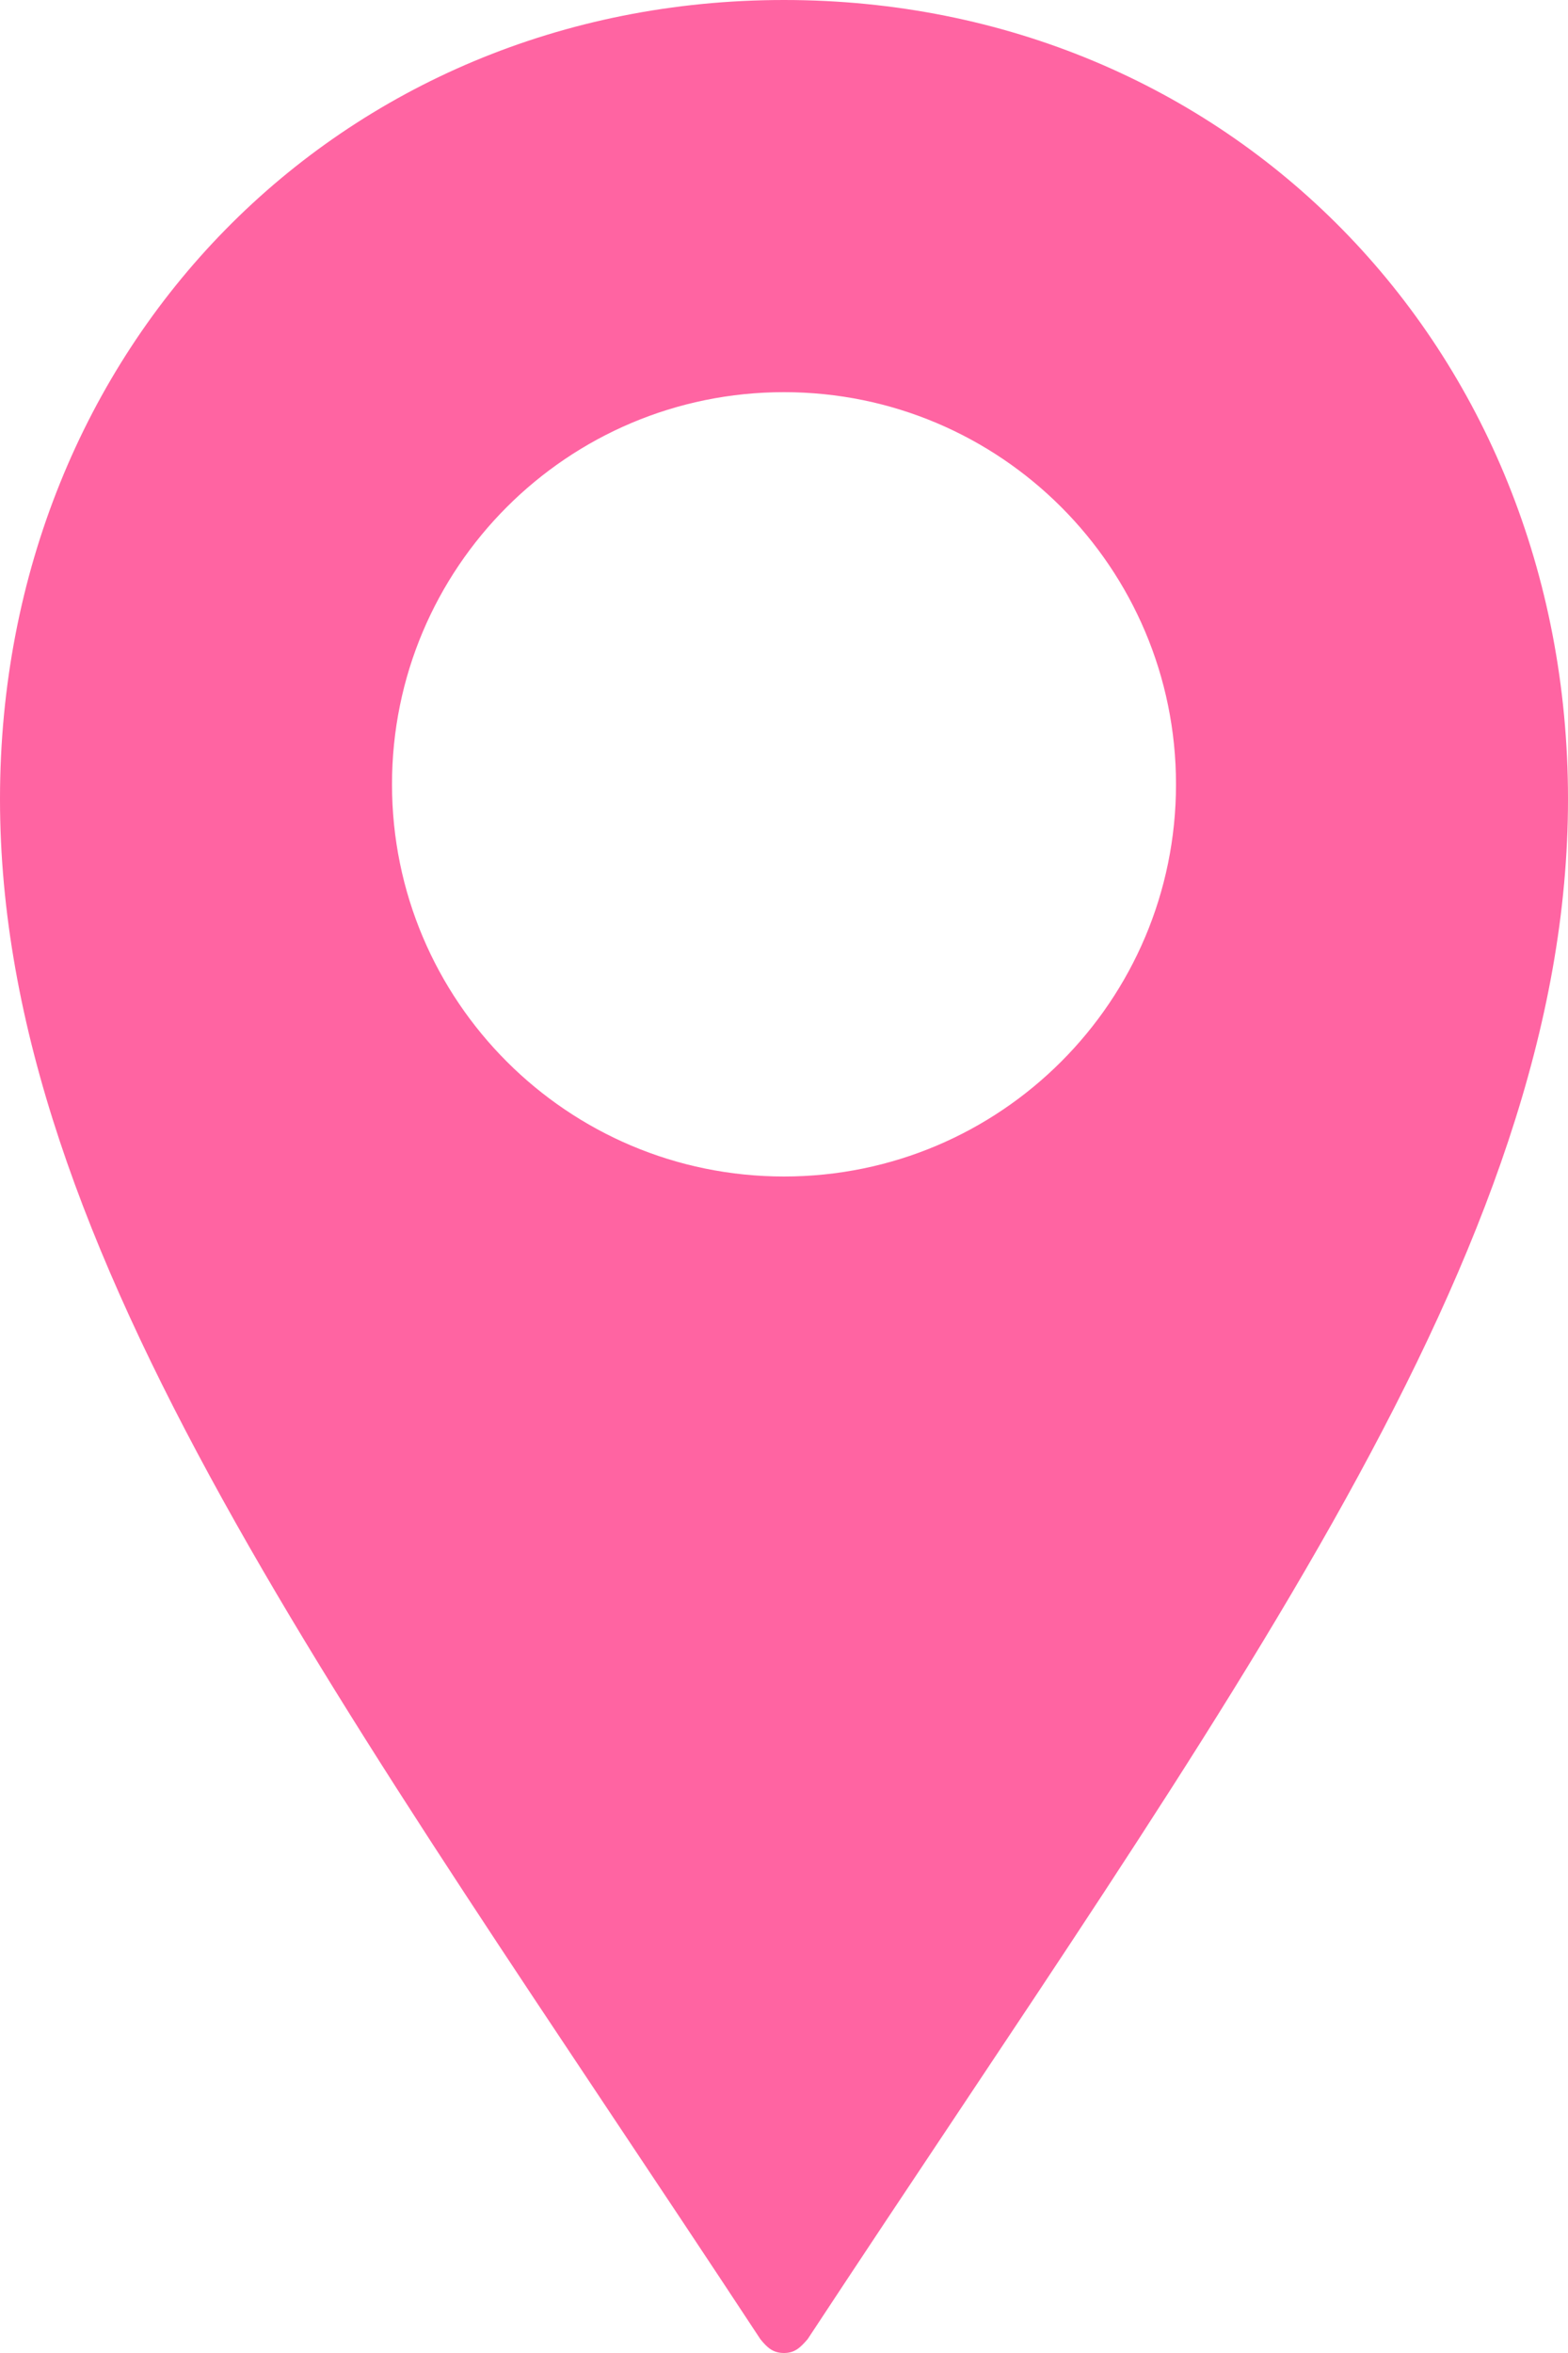 <?xml version="1.0" encoding="UTF-8" standalone="no"?>
<svg
   xmlns:dc="http://purl.org/dc/elements/1.1/"
   xmlns:cc="http://creativecommons.org/ns#"
   xmlns:rdf="http://www.w3.org/1999/02/22-rdf-syntax-ns#"
   xmlns:svg="http://www.w3.org/2000/svg"
   xmlns="http://www.w3.org/2000/svg"
   xmlns:sodipodi="http://sodipodi.sourceforge.net/DTD/sodipodi-0.dtd"
   xmlns:inkscape="http://www.inkscape.org/namespaces/inkscape"
   inkscape:version="1.0.1 (3bc2e813f5, 2020-09-07)"
   sodipodi:docname="campusnets_icon_26.svg"
   id="svg8"
   fill-rule="evenodd"
   y="0px"
   x="0px"
   xml:space="preserve"
   viewBox="0 0 90 135"
   version="1.1"
   fill="#000000"
   width="30"
   height="45"><sodipodi:namedview
     inkscape:current-layer="svg8"
     inkscape:window-maximized="1"
     inkscape:window-y="-9"
     inkscape:window-x="3831"
     inkscape:cy="35.823529"
     inkscape:cx="-0.76470571"
     inkscape:zoom="8.5"
     fit-margin-bottom="0"
     fit-margin-right="0"
     fit-margin-left="0"
     fit-margin-top="0"
     showgrid="false"
     id="namedview10"
     inkscape:window-height="1001"
     inkscape:window-width="1920"
     inkscape:pageshadow="2"
     inkscape:pageopacity="0"
     guidetolerance="10"
     gridtolerance="10"
     objecttolerance="10"
     borderopacity="1"
     bordercolor="#666666"
     pagecolor="#ffffff"
     inkscape:document-rotation="0" /><defs
     id="defs4"><style
       id="style2"
       type="text/css" /></defs><path
     id="path6"
     overflow="visible"
     display="inline"
     visibility="visible"
     marker="none"
     stroke="none"
     fill-rule="nonzero"
     fill-opacity="1"
     fill="#000000"
     style="color:#000000;fill:#ff64a2;fill-opacity:1;stroke-width:1.5;enable-background:accumulate"
     d="M 45,0 C 19.5,0 0,19.858 0,45.844 0,71.83 19.5,97.521 43.641,134.203 44.044,134.705 44.379,135 45,135 c 0.621,0 0.933,-0.307 1.359,-0.797 C 70.5,97.521 90,71.83 90,45.844 90,19.858 70.5,0 45,0 Z m 0,22.5 C 57.426,22.5 67.5,32.574 67.5,45 67.5,57.426 57.426,67.5 45,67.5 32.574,67.5 22.5,57.426 22.5,45 22.5,32.574 32.574,22.5 45,22.5 Z" /></svg>
